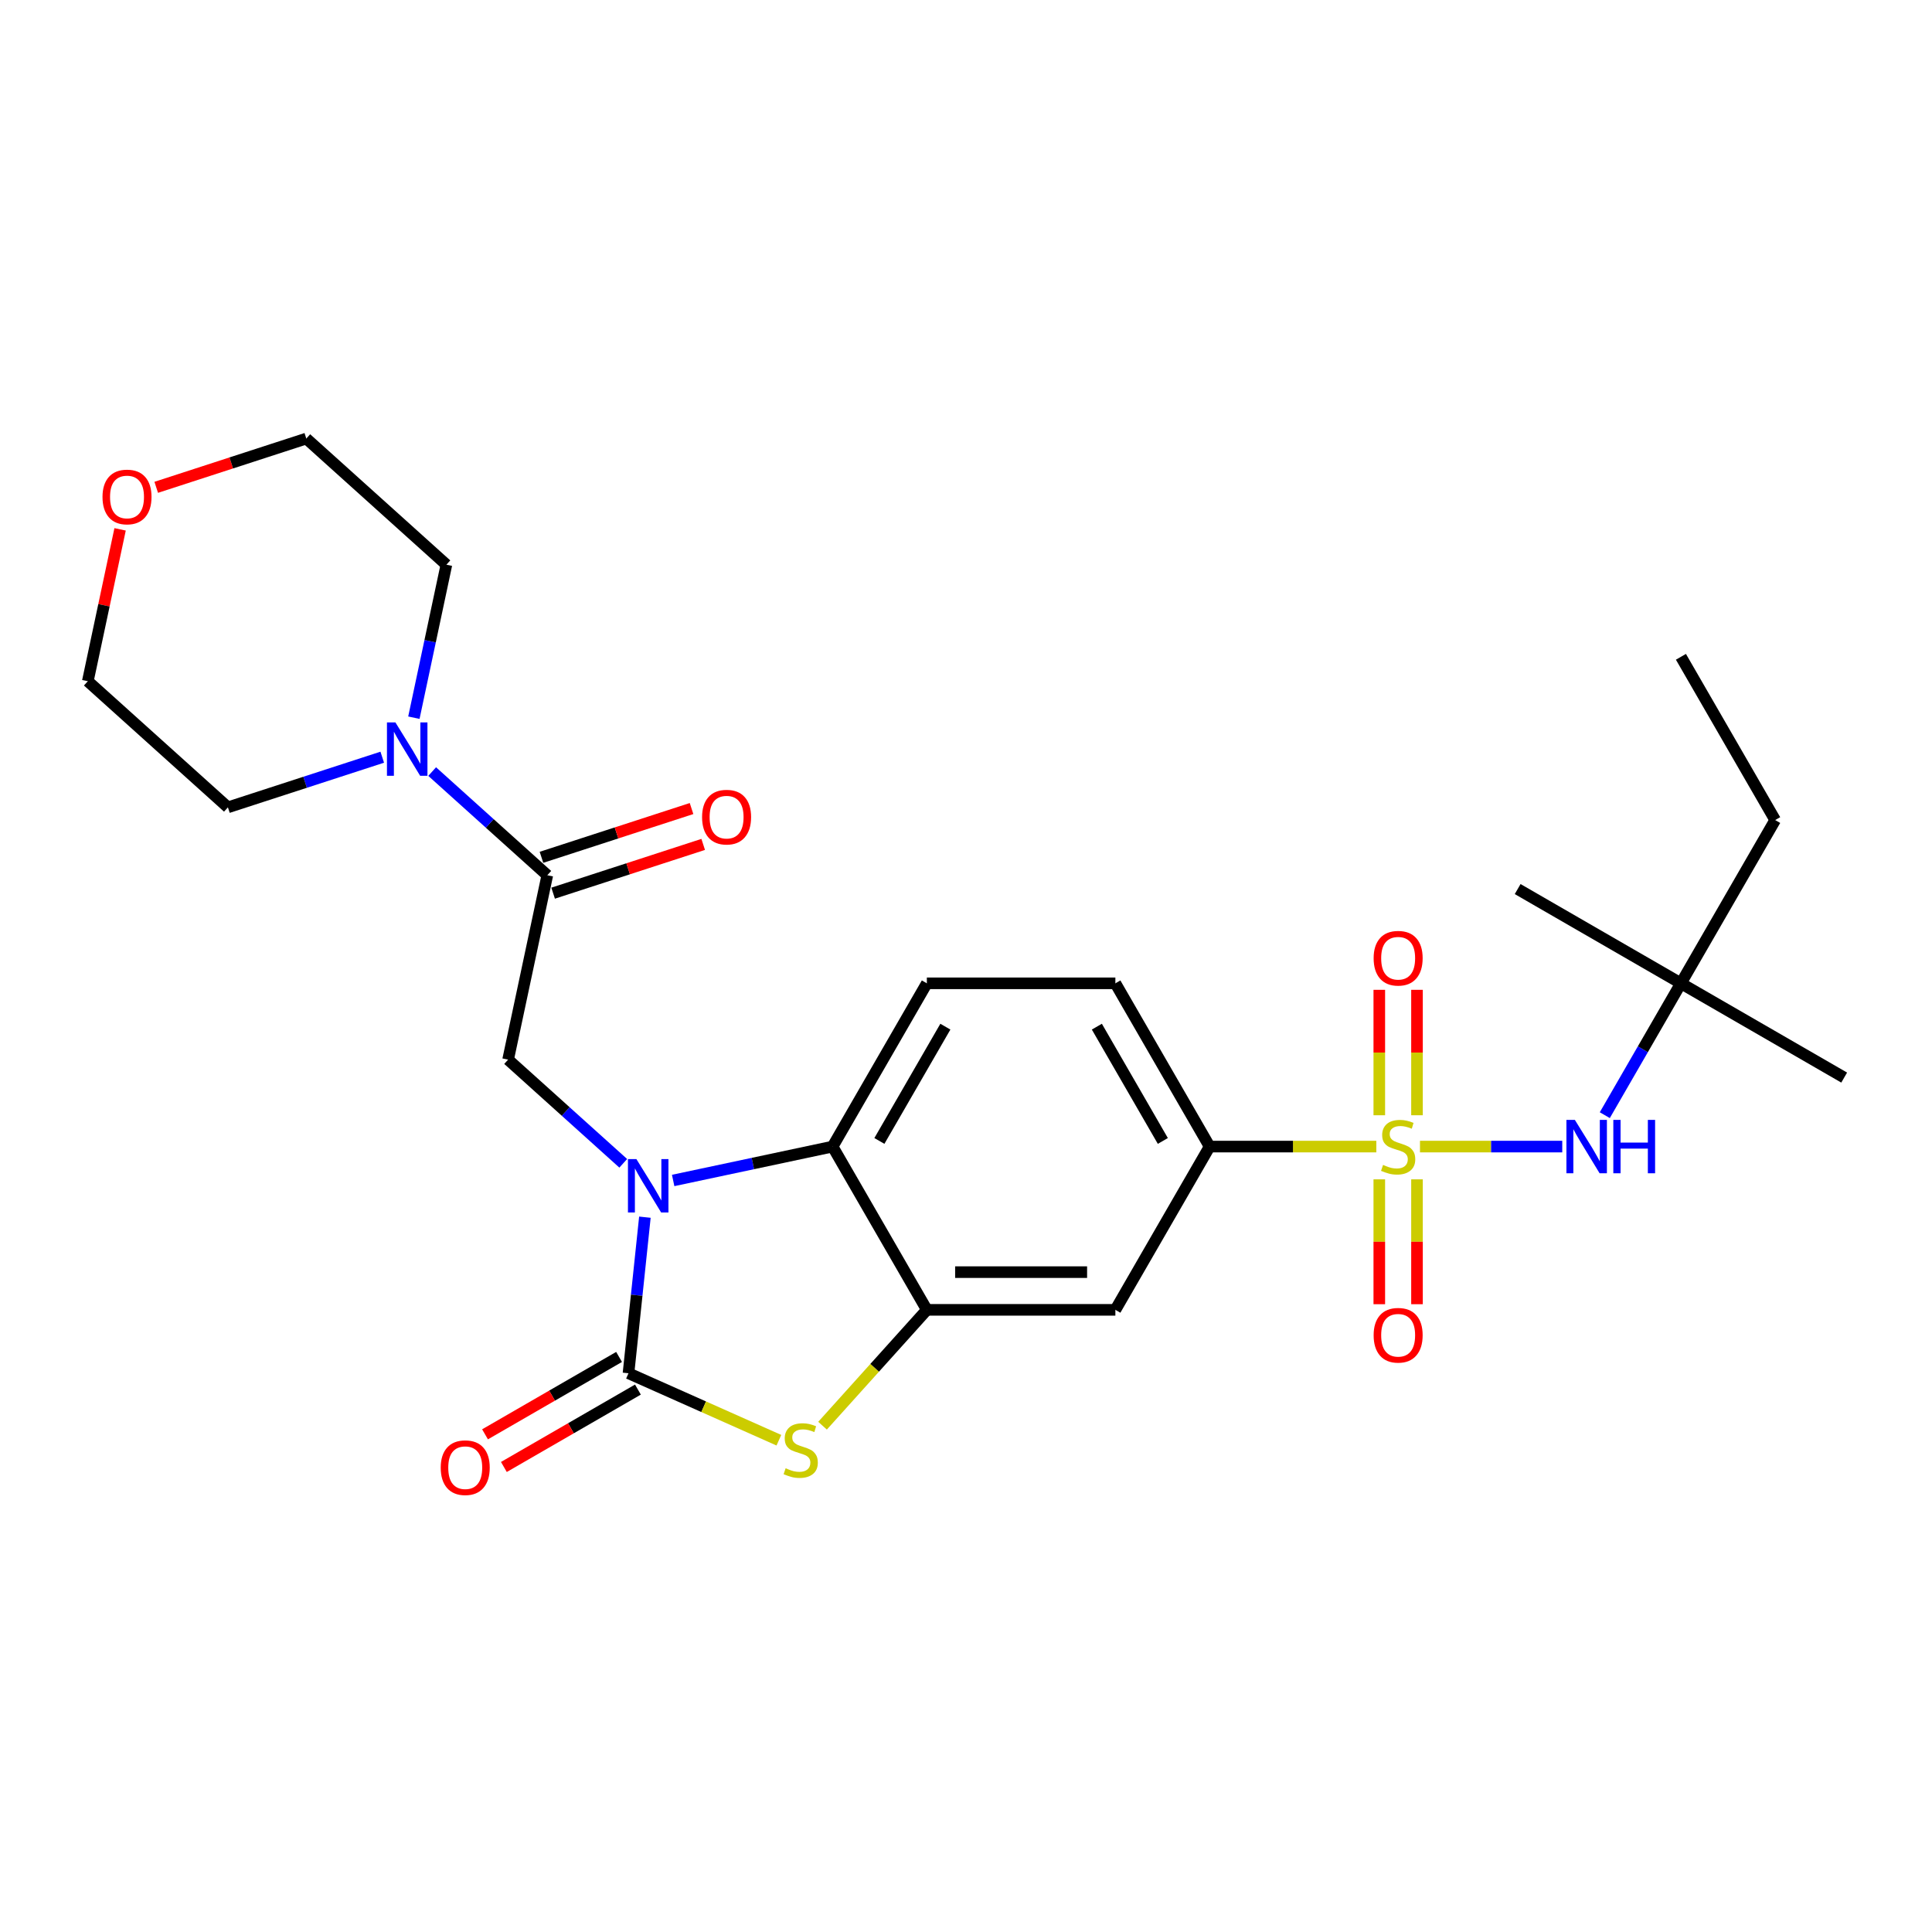 <?xml version='1.0' encoding='iso-8859-1'?>
<svg version='1.1' baseProfile='full'
              xmlns='http://www.w3.org/2000/svg'
                      xmlns:rdkit='http://www.rdkit.org/xml'
                      xmlns:xlink='http://www.w3.org/1999/xlink'
                  xml:space='preserve'
width='1000px' height='1000px' viewBox='0 0 1000 1000'>
<!-- END OF HEADER -->
<rect style='opacity:1.0;fill:#FFFFFF;stroke:none' width='1000' height='1000' x='0' y='0'> </rect>
<path class='bond-7' d='M 712.379,593.469 L 669.241,593.469' style='fill:none;fill-rule:evenodd;stroke:#CCCC00;stroke-width:6px;stroke-linecap:butt;stroke-linejoin:miter;stroke-opacity:1' />
<path class='bond-7' d='M 669.241,593.469 L 626.102,593.469' style='fill:none;fill-rule:evenodd;stroke:#000000;stroke-width:6px;stroke-linecap:butt;stroke-linejoin:miter;stroke-opacity:1' />
<path class='bond-8' d='M 734.978,593.469 L 771.798,593.469' style='fill:none;fill-rule:evenodd;stroke:#CCCC00;stroke-width:6px;stroke-linecap:butt;stroke-linejoin:miter;stroke-opacity:1' />
<path class='bond-8' d='M 771.798,593.469 L 808.618,593.469' style='fill:none;fill-rule:evenodd;stroke:#0000FF;stroke-width:6px;stroke-linecap:butt;stroke-linejoin:miter;stroke-opacity:1' />
<path class='bond-11' d='M 713.921,610.428 L 713.921,642.742' style='fill:none;fill-rule:evenodd;stroke:#CCCC00;stroke-width:6px;stroke-linecap:butt;stroke-linejoin:miter;stroke-opacity:1' />
<path class='bond-11' d='M 713.921,642.742 L 713.921,675.057' style='fill:none;fill-rule:evenodd;stroke:#FF0000;stroke-width:6px;stroke-linecap:butt;stroke-linejoin:miter;stroke-opacity:1' />
<path class='bond-11' d='M 733.436,610.428 L 733.436,642.742' style='fill:none;fill-rule:evenodd;stroke:#CCCC00;stroke-width:6px;stroke-linecap:butt;stroke-linejoin:miter;stroke-opacity:1' />
<path class='bond-11' d='M 733.436,642.742 L 733.436,675.057' style='fill:none;fill-rule:evenodd;stroke:#FF0000;stroke-width:6px;stroke-linecap:butt;stroke-linejoin:miter;stroke-opacity:1' />
<path class='bond-12' d='M 733.436,577.252 L 733.436,544.791' style='fill:none;fill-rule:evenodd;stroke:#CCCC00;stroke-width:6px;stroke-linecap:butt;stroke-linejoin:miter;stroke-opacity:1' />
<path class='bond-12' d='M 733.436,544.791 L 733.436,512.33' style='fill:none;fill-rule:evenodd;stroke:#FF0000;stroke-width:6px;stroke-linecap:butt;stroke-linejoin:miter;stroke-opacity:1' />
<path class='bond-12' d='M 713.921,577.252 L 713.921,544.791' style='fill:none;fill-rule:evenodd;stroke:#CCCC00;stroke-width:6px;stroke-linecap:butt;stroke-linejoin:miter;stroke-opacity:1' />
<path class='bond-12' d='M 713.921,544.791 L 713.921,512.33' style='fill:none;fill-rule:evenodd;stroke:#FF0000;stroke-width:6px;stroke-linecap:butt;stroke-linejoin:miter;stroke-opacity:1' />
<path class='bond-0' d='M 348.426,611.01 L 389.688,602.24' style='fill:none;fill-rule:evenodd;stroke:#0000FF;stroke-width:6px;stroke-linecap:butt;stroke-linejoin:miter;stroke-opacity:1' />
<path class='bond-0' d='M 389.688,602.24 L 430.95,593.469' style='fill:none;fill-rule:evenodd;stroke:#000000;stroke-width:6px;stroke-linecap:butt;stroke-linejoin:miter;stroke-opacity:1' />
<path class='bond-5' d='M 322.588,602.124 L 292.791,575.295' style='fill:none;fill-rule:evenodd;stroke:#0000FF;stroke-width:6px;stroke-linecap:butt;stroke-linejoin:miter;stroke-opacity:1' />
<path class='bond-5' d='M 292.791,575.295 L 262.994,548.465' style='fill:none;fill-rule:evenodd;stroke:#000000;stroke-width:6px;stroke-linecap:butt;stroke-linejoin:miter;stroke-opacity:1' />
<path class='bond-28' d='M 333.798,630.013 L 329.553,670.405' style='fill:none;fill-rule:evenodd;stroke:#0000FF;stroke-width:6px;stroke-linecap:butt;stroke-linejoin:miter;stroke-opacity:1' />
<path class='bond-28' d='M 329.553,670.405 L 325.307,710.798' style='fill:none;fill-rule:evenodd;stroke:#000000;stroke-width:6px;stroke-linecap:butt;stroke-linejoin:miter;stroke-opacity:1' />
<path class='bond-1' d='M 325.307,710.798 L 364.228,728.126' style='fill:none;fill-rule:evenodd;stroke:#000000;stroke-width:6px;stroke-linecap:butt;stroke-linejoin:miter;stroke-opacity:1' />
<path class='bond-1' d='M 364.228,728.126 L 403.148,745.455' style='fill:none;fill-rule:evenodd;stroke:#CCCC00;stroke-width:6px;stroke-linecap:butt;stroke-linejoin:miter;stroke-opacity:1' />
<path class='bond-14' d='M 320.429,702.348 L 285.739,722.376' style='fill:none;fill-rule:evenodd;stroke:#000000;stroke-width:6px;stroke-linecap:butt;stroke-linejoin:miter;stroke-opacity:1' />
<path class='bond-14' d='M 285.739,722.376 L 251.05,742.404' style='fill:none;fill-rule:evenodd;stroke:#FF0000;stroke-width:6px;stroke-linecap:butt;stroke-linejoin:miter;stroke-opacity:1' />
<path class='bond-14' d='M 330.186,719.248 L 295.497,739.276' style='fill:none;fill-rule:evenodd;stroke:#000000;stroke-width:6px;stroke-linecap:butt;stroke-linejoin:miter;stroke-opacity:1' />
<path class='bond-14' d='M 295.497,739.276 L 260.807,759.304' style='fill:none;fill-rule:evenodd;stroke:#FF0000;stroke-width:6px;stroke-linecap:butt;stroke-linejoin:miter;stroke-opacity:1' />
<path class='bond-2' d='M 425.747,737.936 L 452.743,707.954' style='fill:none;fill-rule:evenodd;stroke:#CCCC00;stroke-width:6px;stroke-linecap:butt;stroke-linejoin:miter;stroke-opacity:1' />
<path class='bond-2' d='M 452.743,707.954 L 479.738,677.973' style='fill:none;fill-rule:evenodd;stroke:#000000;stroke-width:6px;stroke-linecap:butt;stroke-linejoin:miter;stroke-opacity:1' />
<path class='bond-3' d='M 479.738,677.973 L 577.314,677.973' style='fill:none;fill-rule:evenodd;stroke:#000000;stroke-width:6px;stroke-linecap:butt;stroke-linejoin:miter;stroke-opacity:1' />
<path class='bond-3' d='M 494.375,658.457 L 562.678,658.457' style='fill:none;fill-rule:evenodd;stroke:#000000;stroke-width:6px;stroke-linecap:butt;stroke-linejoin:miter;stroke-opacity:1' />
<path class='bond-27' d='M 479.738,677.973 L 430.95,593.469' style='fill:none;fill-rule:evenodd;stroke:#000000;stroke-width:6px;stroke-linecap:butt;stroke-linejoin:miter;stroke-opacity:1' />
<path class='bond-4' d='M 430.95,593.469 L 479.738,508.966' style='fill:none;fill-rule:evenodd;stroke:#000000;stroke-width:6px;stroke-linecap:butt;stroke-linejoin:miter;stroke-opacity:1' />
<path class='bond-4' d='M 455.169,590.551 L 489.321,531.399' style='fill:none;fill-rule:evenodd;stroke:#000000;stroke-width:6px;stroke-linecap:butt;stroke-linejoin:miter;stroke-opacity:1' />
<path class='bond-6' d='M 262.994,548.465 L 283.281,453.022' style='fill:none;fill-rule:evenodd;stroke:#000000;stroke-width:6px;stroke-linecap:butt;stroke-linejoin:miter;stroke-opacity:1' />
<path class='bond-10' d='M 283.281,453.022 L 253.484,426.192' style='fill:none;fill-rule:evenodd;stroke:#000000;stroke-width:6px;stroke-linecap:butt;stroke-linejoin:miter;stroke-opacity:1' />
<path class='bond-10' d='M 253.484,426.192 L 223.687,399.363' style='fill:none;fill-rule:evenodd;stroke:#0000FF;stroke-width:6px;stroke-linecap:butt;stroke-linejoin:miter;stroke-opacity:1' />
<path class='bond-15' d='M 286.296,462.302 L 325.134,449.683' style='fill:none;fill-rule:evenodd;stroke:#000000;stroke-width:6px;stroke-linecap:butt;stroke-linejoin:miter;stroke-opacity:1' />
<path class='bond-15' d='M 325.134,449.683 L 363.972,437.063' style='fill:none;fill-rule:evenodd;stroke:#FF0000;stroke-width:6px;stroke-linecap:butt;stroke-linejoin:miter;stroke-opacity:1' />
<path class='bond-15' d='M 280.266,443.742 L 319.104,431.122' style='fill:none;fill-rule:evenodd;stroke:#000000;stroke-width:6px;stroke-linecap:butt;stroke-linejoin:miter;stroke-opacity:1' />
<path class='bond-15' d='M 319.104,431.122 L 357.942,418.503' style='fill:none;fill-rule:evenodd;stroke:#FF0000;stroke-width:6px;stroke-linecap:butt;stroke-linejoin:miter;stroke-opacity:1' />
<path class='bond-9' d='M 626.102,593.469 L 577.314,677.973' style='fill:none;fill-rule:evenodd;stroke:#000000;stroke-width:6px;stroke-linecap:butt;stroke-linejoin:miter;stroke-opacity:1' />
<path class='bond-16' d='M 626.102,593.469 L 577.314,508.966' style='fill:none;fill-rule:evenodd;stroke:#000000;stroke-width:6px;stroke-linecap:butt;stroke-linejoin:miter;stroke-opacity:1' />
<path class='bond-16' d='M 601.884,590.551 L 567.732,531.399' style='fill:none;fill-rule:evenodd;stroke:#000000;stroke-width:6px;stroke-linecap:butt;stroke-linejoin:miter;stroke-opacity:1' />
<path class='bond-17' d='M 830.64,577.213 L 850.341,543.09' style='fill:none;fill-rule:evenodd;stroke:#0000FF;stroke-width:6px;stroke-linecap:butt;stroke-linejoin:miter;stroke-opacity:1' />
<path class='bond-17' d='M 850.341,543.09 L 870.042,508.966' style='fill:none;fill-rule:evenodd;stroke:#000000;stroke-width:6px;stroke-linecap:butt;stroke-linejoin:miter;stroke-opacity:1' />
<path class='bond-19' d='M 197.849,391.928 L 157.908,404.906' style='fill:none;fill-rule:evenodd;stroke:#0000FF;stroke-width:6px;stroke-linecap:butt;stroke-linejoin:miter;stroke-opacity:1' />
<path class='bond-19' d='M 157.908,404.906 L 117.968,417.883' style='fill:none;fill-rule:evenodd;stroke:#000000;stroke-width:6px;stroke-linecap:butt;stroke-linejoin:miter;stroke-opacity:1' />
<path class='bond-20' d='M 214.223,371.475 L 222.639,331.881' style='fill:none;fill-rule:evenodd;stroke:#0000FF;stroke-width:6px;stroke-linecap:butt;stroke-linejoin:miter;stroke-opacity:1' />
<path class='bond-20' d='M 222.639,331.881 L 231.055,292.287' style='fill:none;fill-rule:evenodd;stroke:#000000;stroke-width:6px;stroke-linecap:butt;stroke-linejoin:miter;stroke-opacity:1' />
<path class='bond-13' d='M 479.738,508.966 L 577.314,508.966' style='fill:none;fill-rule:evenodd;stroke:#000000;stroke-width:6px;stroke-linecap:butt;stroke-linejoin:miter;stroke-opacity:1' />
<path class='bond-23' d='M 870.042,508.966 L 918.83,424.463' style='fill:none;fill-rule:evenodd;stroke:#000000;stroke-width:6px;stroke-linecap:butt;stroke-linejoin:miter;stroke-opacity:1' />
<path class='bond-24' d='M 870.042,508.966 L 954.545,557.754' style='fill:none;fill-rule:evenodd;stroke:#000000;stroke-width:6px;stroke-linecap:butt;stroke-linejoin:miter;stroke-opacity:1' />
<path class='bond-25' d='M 870.042,508.966 L 785.539,460.178' style='fill:none;fill-rule:evenodd;stroke:#000000;stroke-width:6px;stroke-linecap:butt;stroke-linejoin:miter;stroke-opacity:1' />
<path class='bond-18' d='M 80.866,252.234 L 119.704,239.615' style='fill:none;fill-rule:evenodd;stroke:#FF0000;stroke-width:6px;stroke-linecap:butt;stroke-linejoin:miter;stroke-opacity:1' />
<path class='bond-18' d='M 119.704,239.615 L 158.542,226.996' style='fill:none;fill-rule:evenodd;stroke:#000000;stroke-width:6px;stroke-linecap:butt;stroke-linejoin:miter;stroke-opacity:1' />
<path class='bond-29' d='M 62.162,273.99 L 53.808,313.291' style='fill:none;fill-rule:evenodd;stroke:#FF0000;stroke-width:6px;stroke-linecap:butt;stroke-linejoin:miter;stroke-opacity:1' />
<path class='bond-29' d='M 53.808,313.291 L 45.455,352.592' style='fill:none;fill-rule:evenodd;stroke:#000000;stroke-width:6px;stroke-linecap:butt;stroke-linejoin:miter;stroke-opacity:1' />
<path class='bond-21' d='M 117.968,417.883 L 45.455,352.592' style='fill:none;fill-rule:evenodd;stroke:#000000;stroke-width:6px;stroke-linecap:butt;stroke-linejoin:miter;stroke-opacity:1' />
<path class='bond-22' d='M 231.055,292.287 L 158.542,226.996' style='fill:none;fill-rule:evenodd;stroke:#000000;stroke-width:6px;stroke-linecap:butt;stroke-linejoin:miter;stroke-opacity:1' />
<path class='bond-26' d='M 918.83,424.463 L 870.042,339.96' style='fill:none;fill-rule:evenodd;stroke:#000000;stroke-width:6px;stroke-linecap:butt;stroke-linejoin:miter;stroke-opacity:1' />
<path  class='atom-0' d='M 715.872 602.954
Q 716.184 603.071, 717.472 603.617
Q 718.76 604.164, 720.166 604.515
Q 721.61 604.827, 723.015 604.827
Q 725.63 604.827, 727.152 603.578
Q 728.674 602.29, 728.674 600.065
Q 728.674 598.543, 727.894 597.607
Q 727.152 596.67, 725.981 596.162
Q 724.81 595.655, 722.859 595.07
Q 720.4 594.328, 718.917 593.625
Q 717.472 592.923, 716.419 591.44
Q 715.404 589.957, 715.404 587.459
Q 715.404 583.985, 717.746 581.838
Q 720.127 579.692, 724.81 579.692
Q 728.011 579.692, 731.64 581.214
L 730.743 584.219
Q 727.425 582.853, 724.927 582.853
Q 722.234 582.853, 720.751 583.985
Q 719.268 585.078, 719.307 586.99
Q 719.307 588.473, 720.048 589.371
Q 720.829 590.269, 721.922 590.776
Q 723.054 591.284, 724.927 591.869
Q 727.425 592.65, 728.908 593.43
Q 730.392 594.211, 731.445 595.811
Q 732.538 597.372, 732.538 600.065
Q 732.538 603.89, 729.962 605.959
Q 727.425 607.989, 723.171 607.989
Q 720.712 607.989, 718.839 607.442
Q 717.004 606.935, 714.818 606.037
L 715.872 602.954
' fill='#CCCC00'/>
<path  class='atom-1' d='M 329.399 599.94
L 338.454 614.576
Q 339.351 616.02, 340.795 618.635
Q 342.24 621.25, 342.318 621.406
L 342.318 599.94
L 345.986 599.94
L 345.986 627.573
L 342.2 627.573
L 332.482 611.571
Q 331.35 609.697, 330.14 607.551
Q 328.969 605.404, 328.618 604.74
L 328.618 627.573
L 325.027 627.573
L 325.027 599.94
L 329.399 599.94
' fill='#0000FF'/>
<path  class='atom-3' d='M 406.641 759.97
Q 406.954 760.087, 408.242 760.633
Q 409.53 761.18, 410.935 761.531
Q 412.379 761.843, 413.784 761.843
Q 416.399 761.843, 417.921 760.594
Q 419.443 759.306, 419.443 757.082
Q 419.443 755.56, 418.663 754.623
Q 417.921 753.686, 416.75 753.179
Q 415.579 752.671, 413.628 752.086
Q 411.169 751.344, 409.686 750.642
Q 408.242 749.939, 407.188 748.456
Q 406.173 746.973, 406.173 744.475
Q 406.173 741.001, 408.515 738.855
Q 410.896 736.708, 415.579 736.708
Q 418.78 736.708, 422.41 738.23
L 421.512 741.235
Q 418.194 739.869, 415.696 739.869
Q 413.003 739.869, 411.52 741.001
Q 410.037 742.094, 410.076 744.007
Q 410.076 745.49, 410.818 746.387
Q 411.598 747.285, 412.691 747.792
Q 413.823 748.3, 415.696 748.885
Q 418.194 749.666, 419.677 750.447
Q 421.161 751.227, 422.214 752.827
Q 423.307 754.389, 423.307 757.082
Q 423.307 760.907, 420.731 762.975
Q 418.194 765.005, 413.94 765.005
Q 411.481 765.005, 409.608 764.458
Q 407.773 763.951, 405.587 763.053
L 406.641 759.97
' fill='#CCCC00'/>
<path  class='atom-9' d='M 815.146 579.653
L 824.201 594.289
Q 825.099 595.733, 826.543 598.348
Q 827.987 600.963, 828.065 601.119
L 828.065 579.653
L 831.734 579.653
L 831.734 607.286
L 827.948 607.286
L 818.229 591.284
Q 817.097 589.41, 815.888 587.263
Q 814.717 585.117, 814.365 584.453
L 814.365 607.286
L 810.775 607.286
L 810.775 579.653
L 815.146 579.653
' fill='#0000FF'/>
<path  class='atom-9' d='M 835.051 579.653
L 838.798 579.653
L 838.798 591.401
L 852.927 591.401
L 852.927 579.653
L 856.674 579.653
L 856.674 607.286
L 852.927 607.286
L 852.927 594.523
L 838.798 594.523
L 838.798 607.286
L 835.051 607.286
L 835.051 579.653
' fill='#0000FF'/>
<path  class='atom-11' d='M 204.66 373.914
L 213.715 388.55
Q 214.612 389.994, 216.056 392.609
Q 217.501 395.225, 217.579 395.381
L 217.579 373.914
L 221.247 373.914
L 221.247 401.547
L 217.462 401.547
L 207.743 385.545
Q 206.611 383.672, 205.401 381.525
Q 204.23 379.378, 203.879 378.715
L 203.879 401.547
L 200.288 401.547
L 200.288 373.914
L 204.66 373.914
' fill='#0000FF'/>
<path  class='atom-12' d='M 710.993 691.123
Q 710.993 684.488, 714.272 680.78
Q 717.551 677.072, 723.678 677.072
Q 729.806 677.072, 733.085 680.78
Q 736.363 684.488, 736.363 691.123
Q 736.363 697.837, 733.046 701.661
Q 729.728 705.447, 723.678 705.447
Q 717.59 705.447, 714.272 701.661
Q 710.993 697.876, 710.993 691.123
M 723.678 702.325
Q 727.894 702.325, 730.157 699.515
Q 732.46 696.666, 732.46 691.123
Q 732.46 685.698, 730.157 682.966
Q 727.894 680.195, 723.678 680.195
Q 719.463 680.195, 717.16 682.927
Q 714.896 685.659, 714.896 691.123
Q 714.896 696.705, 717.16 699.515
Q 719.463 702.325, 723.678 702.325
' fill='#FF0000'/>
<path  class='atom-13' d='M 710.993 495.971
Q 710.993 489.336, 714.272 485.628
Q 717.551 481.92, 723.678 481.92
Q 729.806 481.92, 733.085 485.628
Q 736.363 489.336, 736.363 495.971
Q 736.363 502.685, 733.046 506.51
Q 729.728 510.296, 723.678 510.296
Q 717.59 510.296, 714.272 506.51
Q 710.993 502.724, 710.993 495.971
M 723.678 507.173
Q 727.894 507.173, 730.157 504.363
Q 732.46 501.514, 732.46 495.971
Q 732.46 490.546, 730.157 487.814
Q 727.894 485.043, 723.678 485.043
Q 719.463 485.043, 717.16 487.775
Q 714.896 490.507, 714.896 495.971
Q 714.896 501.553, 717.16 504.363
Q 719.463 507.173, 723.678 507.173
' fill='#FF0000'/>
<path  class='atom-15' d='M 228.119 759.664
Q 228.119 753.029, 231.398 749.321
Q 234.676 745.613, 240.804 745.613
Q 246.932 745.613, 250.21 749.321
Q 253.489 753.029, 253.489 759.664
Q 253.489 766.377, 250.171 770.202
Q 246.854 773.988, 240.804 773.988
Q 234.715 773.988, 231.398 770.202
Q 228.119 766.416, 228.119 759.664
M 240.804 770.866
Q 245.019 770.866, 247.283 768.055
Q 249.586 765.206, 249.586 759.664
Q 249.586 754.239, 247.283 751.507
Q 245.019 748.735, 240.804 748.735
Q 236.589 748.735, 234.286 751.468
Q 232.022 754.2, 232.022 759.664
Q 232.022 765.245, 234.286 768.055
Q 236.589 770.866, 240.804 770.866
' fill='#FF0000'/>
<path  class='atom-16' d='M 363.396 422.947
Q 363.396 416.312, 366.675 412.604
Q 369.953 408.896, 376.081 408.896
Q 382.209 408.896, 385.487 412.604
Q 388.766 416.312, 388.766 422.947
Q 388.766 429.66, 385.448 433.485
Q 382.131 437.271, 376.081 437.271
Q 369.992 437.271, 366.675 433.485
Q 363.396 429.699, 363.396 422.947
M 376.081 434.149
Q 380.296 434.149, 382.56 431.339
Q 384.863 428.489, 384.863 422.947
Q 384.863 417.522, 382.56 414.79
Q 380.296 412.019, 376.081 412.019
Q 371.866 412.019, 369.563 414.751
Q 367.299 417.483, 367.299 422.947
Q 367.299 428.529, 369.563 431.339
Q 371.866 434.149, 376.081 434.149
' fill='#FF0000'/>
<path  class='atom-19' d='M 53.057 257.227
Q 53.057 250.591, 56.335 246.884
Q 59.614 243.176, 65.742 243.176
Q 71.87 243.176, 75.148 246.884
Q 78.427 250.591, 78.427 257.227
Q 78.427 263.94, 75.109 267.765
Q 71.791 271.551, 65.742 271.551
Q 59.653 271.551, 56.335 267.765
Q 53.057 263.979, 53.057 257.227
M 65.742 268.428
Q 69.957 268.428, 72.221 265.618
Q 74.524 262.769, 74.524 257.227
Q 74.524 251.801, 72.221 249.069
Q 69.957 246.298, 65.742 246.298
Q 61.526 246.298, 59.224 249.03
Q 56.96 251.762, 56.96 257.227
Q 56.96 262.808, 59.224 265.618
Q 61.526 268.428, 65.742 268.428
' fill='#FF0000'/>
</svg>
